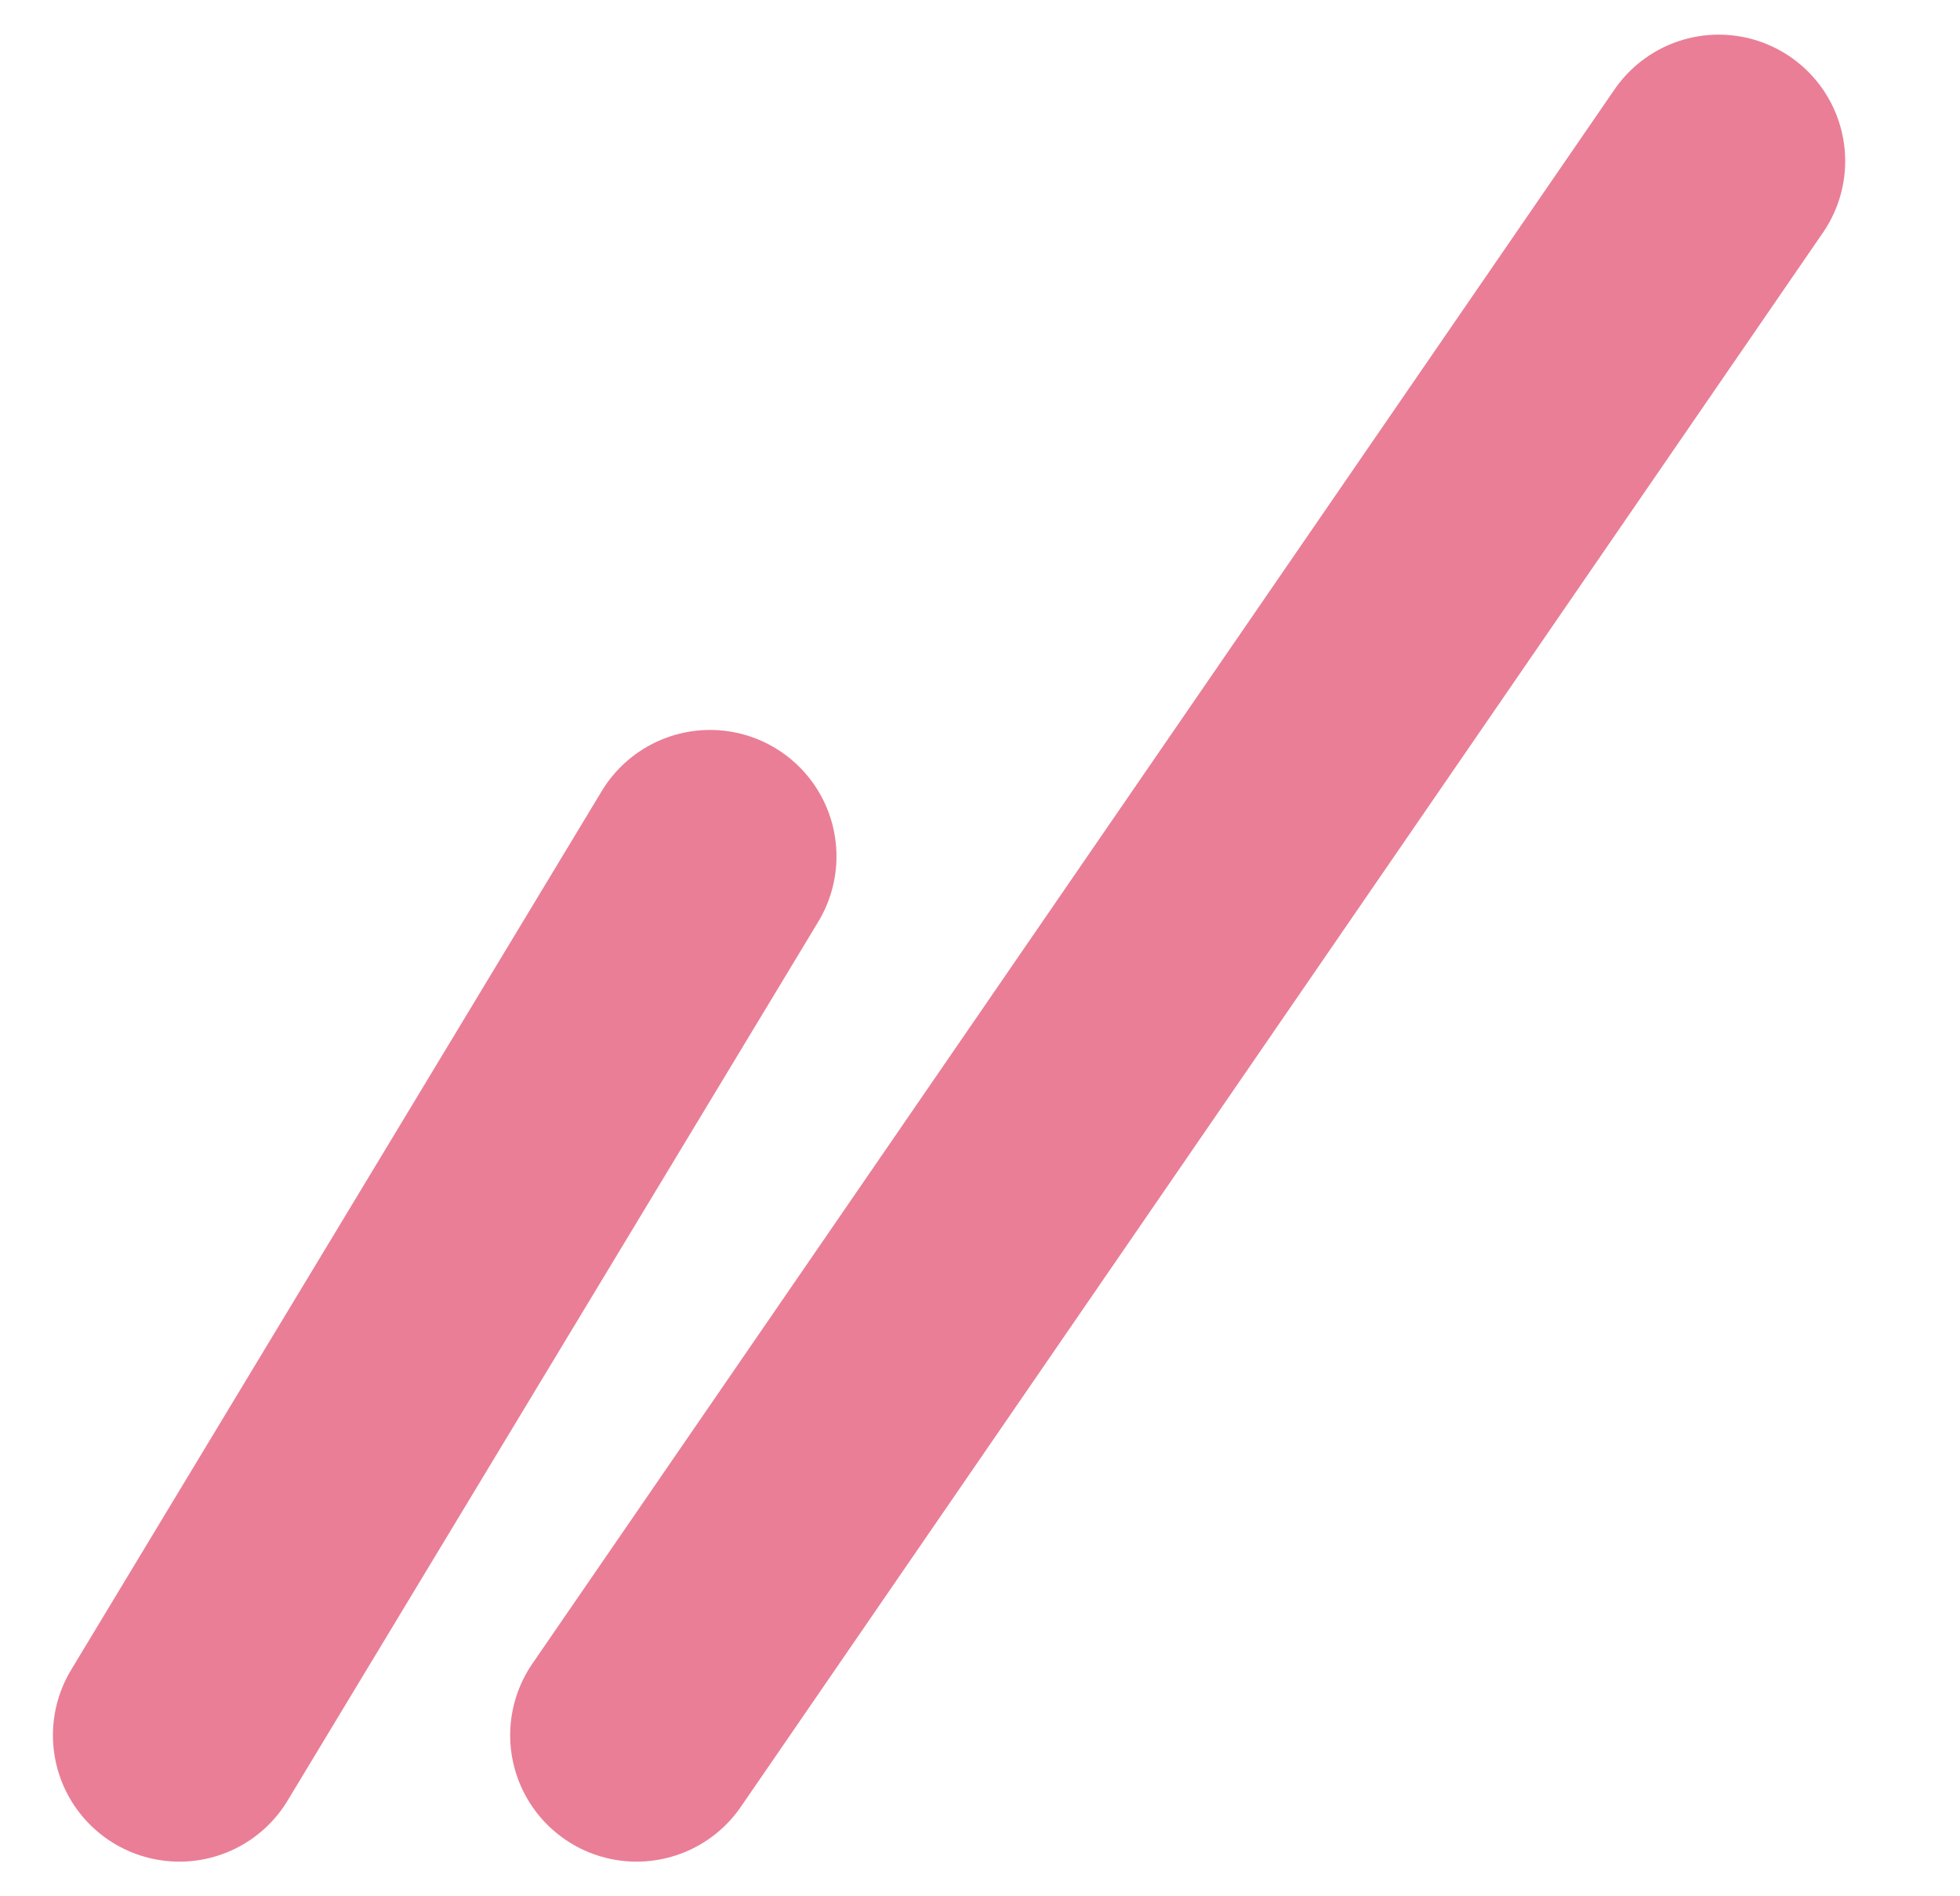 <svg width="31" height="30" viewBox="0 0 31 30" fill="none" xmlns="http://www.w3.org/2000/svg">
<path d="M11.23 13.548L2.837 27.452" stroke="#EA7E96" stroke-width="4" stroke-linecap="round" stroke-linejoin="bevel"/>
<path d="M27.184 2.548L10.069 27.452" stroke="#EA7E96" stroke-width="4" stroke-linecap="round" stroke-linejoin="bevel"/>
</svg>
